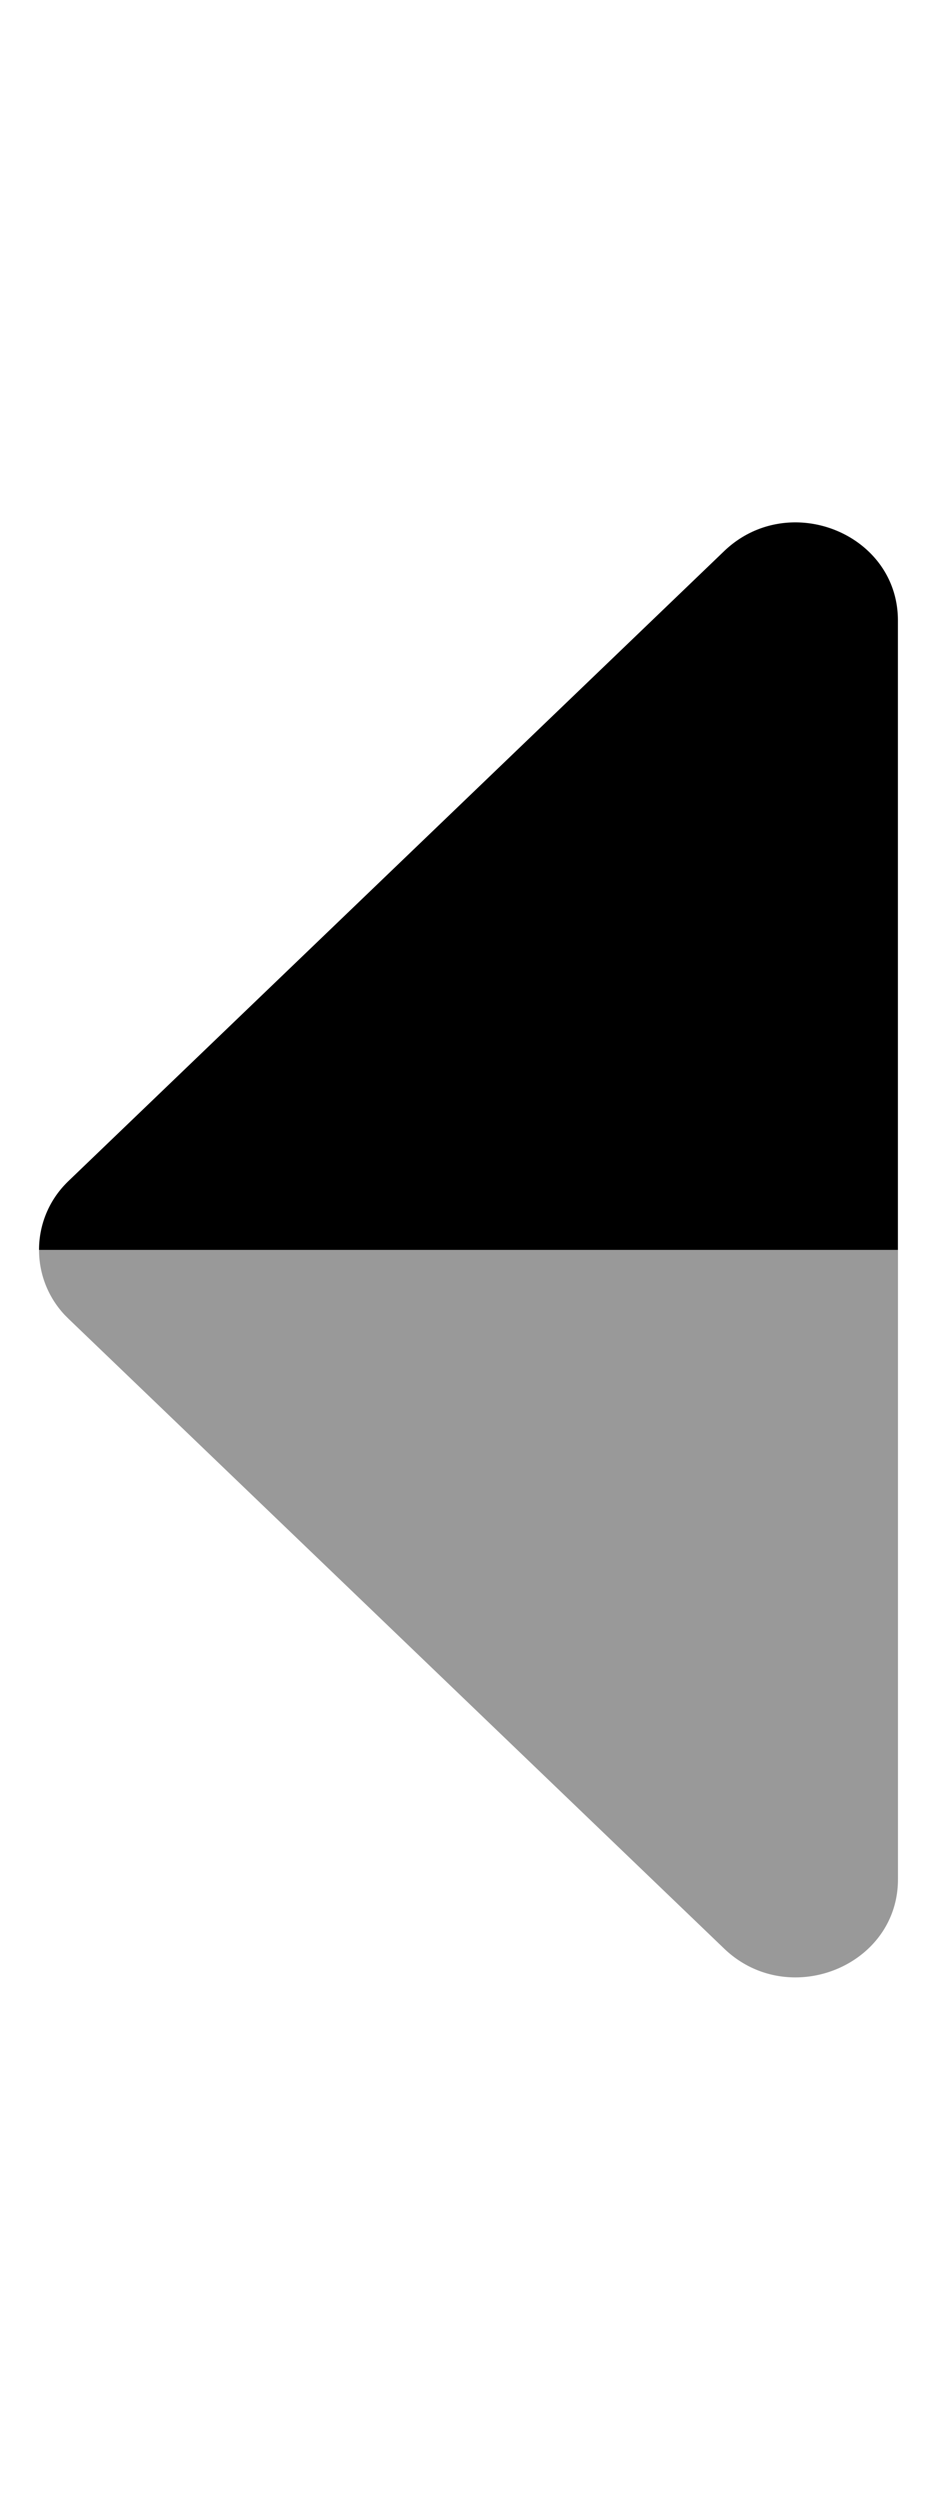 <svg xmlns="http://www.w3.org/2000/svg" viewBox="0 0 192 512"><!-- Font Awesome Pro 5.15.1 by @fontawesome - https://fontawesome.com License - https://fontawesome.com/license (Commercial License) --><defs><style>.fa-secondary{opacity:.4}</style></defs><path d="M184 256v128.91c0 17.85-22.48 26.8-35.63 14.17L14.1 270.16l-.8-.8A19.41 19.41 0 0 1 8 256z" class="fa-secondary"/><path d="M8 256a19.39 19.39 0 0 1 5.29-13.36c.26-.28.53-.55.8-.81L148.36 112.9c13.15-12.63 35.63-3.68 35.63 14.17V256z" class="fa-primary"/></svg>